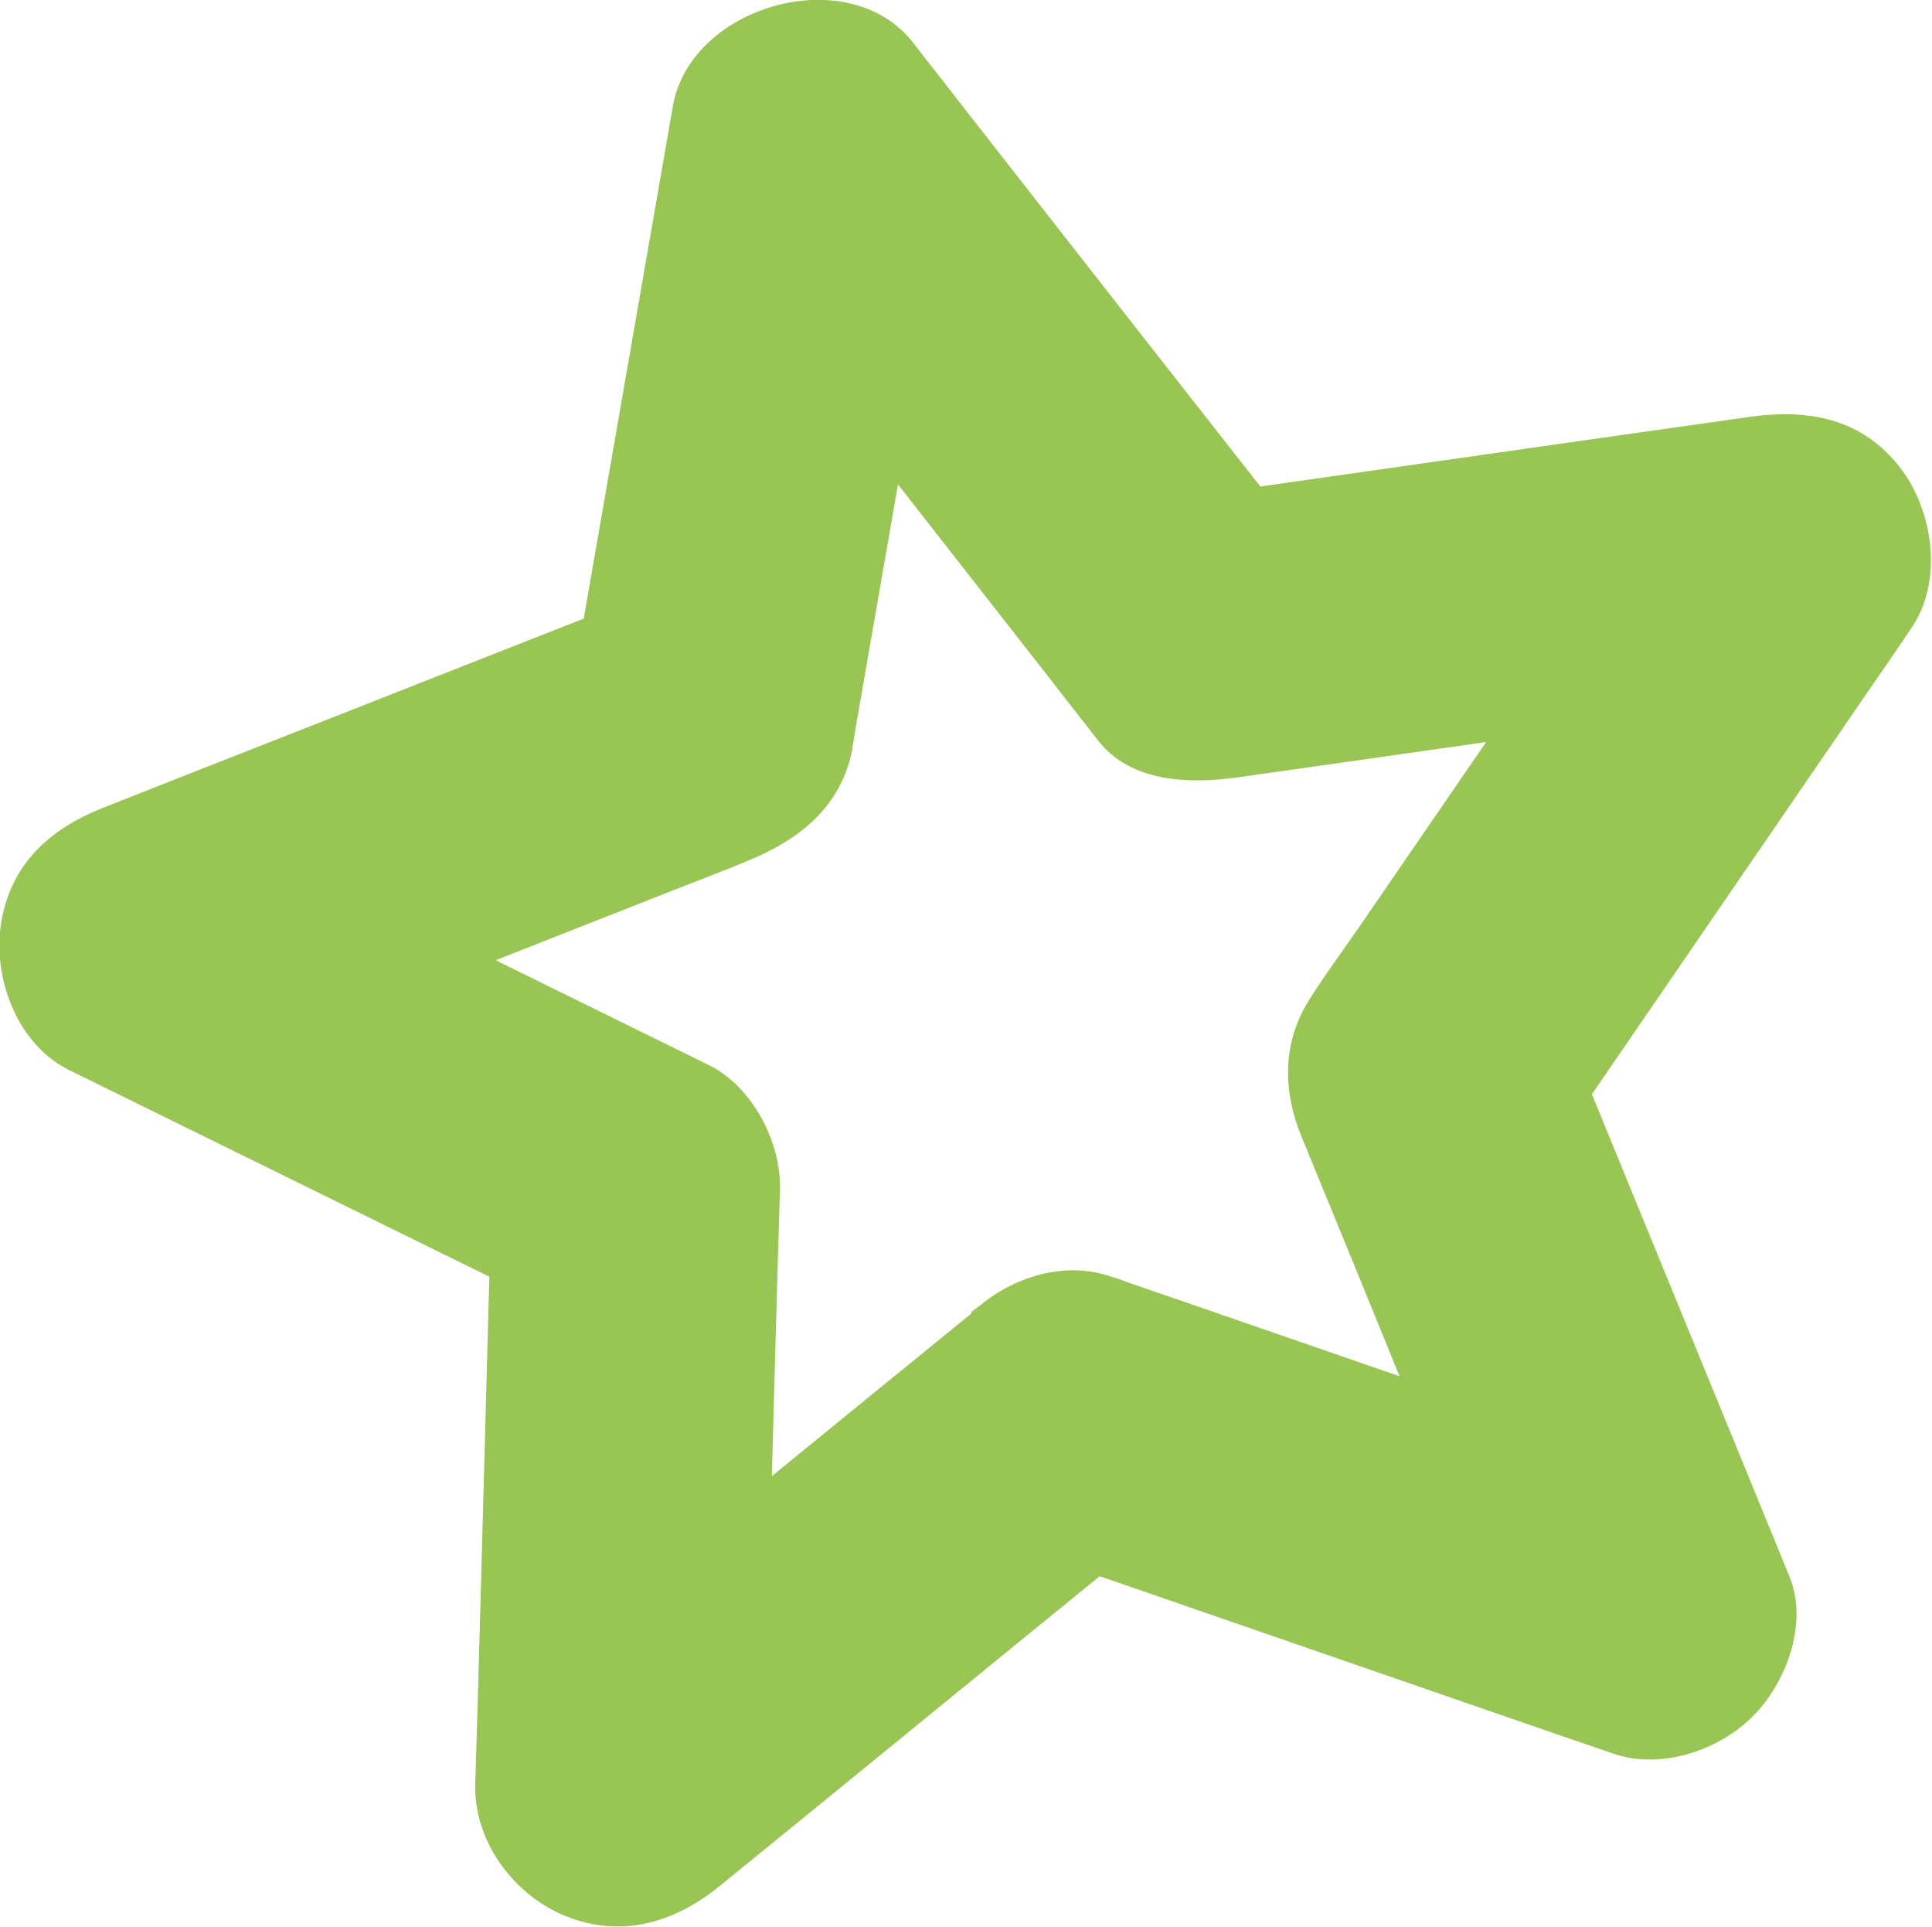 <svg xmlns="http://www.w3.org/2000/svg" viewBox="0 0 35 34.9"><path d="M17.61 23.78c-2.4 1.95-4.79 3.91-7.19 5.86-.34.28-.68.56-1.03.84 1.48.61 2.96 1.23 4.44 1.84.09-3.15.17-6.3.26-9.44l.04-1.34c.02-.86-.5-1.86-1.29-2.25-2.6-1.28-5.21-2.56-7.81-3.84l-1.14-.56c-.21 1.58-.41 3.17-.62 4.75 3-1.18 5.99-2.36 8.99-3.54.43-.17.86-.33 1.29-.51.88-.36 1.62-.92 1.86-1.88.04-.17.06-.35.09-.52l.93-5.35c.26-1.52.53-3.03.79-4.55-1.45.38-2.9.76-4.35 1.15 2.05 2.61 4.1 5.23 6.14 7.84.29.38.59.75.88 1.13.6.77 1.67.79 2.53.67 3.12-.44 6.24-.89 9.35-1.33.44-.06.88-.13 1.32-.19-.98-1.27-1.96-2.55-2.94-3.82-1.83 2.67-3.67 5.34-5.5 8.01-.31.45-.63.88-.92 1.34-.51.79-.49 1.68-.15 2.5.68 1.66 1.36 3.31 2.03 4.97.6 1.46 1.19 2.92 1.79 4.38l3.2-3.2c-3.06-1.06-6.11-2.11-9.17-3.17-.44-.15-.87-.3-1.31-.45-1.29-.45-2.9.51-3.2 1.82-.33 1.45.44 2.72 1.82 3.2 3.06 1.06 6.11 2.11 9.17 3.17l1.31.45c.86.3 1.91-.05 2.53-.67s1.01-1.7.67-2.53c-1.16-2.84-2.33-5.68-3.49-8.52l-.51-1.23c-.09.67-.17 1.34-.26 2 1.89-2.76 3.78-5.51 5.67-8.27.27-.39.54-.78.8-1.17.58-.85.39-2.12-.2-2.89-.69-.9-1.66-1.08-2.73-.93-3.12.44-6.24.89-9.35 1.33-.44.06-.88.13-1.32.19.84.22 1.69.45 2.53.67-2.05-2.61-4.1-5.23-6.14-7.84-.29-.38-.59-.75-.88-1.13-1.17-1.49-4.03-.67-4.35 1.15-.53 3.05-1.06 6.1-1.59 9.14-.08.44-.15.89-.23 1.33l1.82-1.82c-3.01 1.18-6.02 2.37-9.03 3.55l-1.29.51c-.99.39-1.71 1.05-1.86 2.16-.13.96.32 2.14 1.24 2.59 2.6 1.28 5.21 2.56 7.81 3.84.38.19.76.37 1.14.56l-1.29-2.25c-.09 3.15-.17 6.3-.26 9.44l-.04 1.34c-.03 1.03.68 1.99 1.6 2.38 1.03.43 2.01.14 2.84-.54 2.4-1.95 4.79-3.91 7.19-5.86.34-.28.68-.56 1.03-.84 1.06-.86.96-2.79 0-3.68-1.12-1.03-2.55-.92-3.68 0z" fill="#99c554"/></svg>
